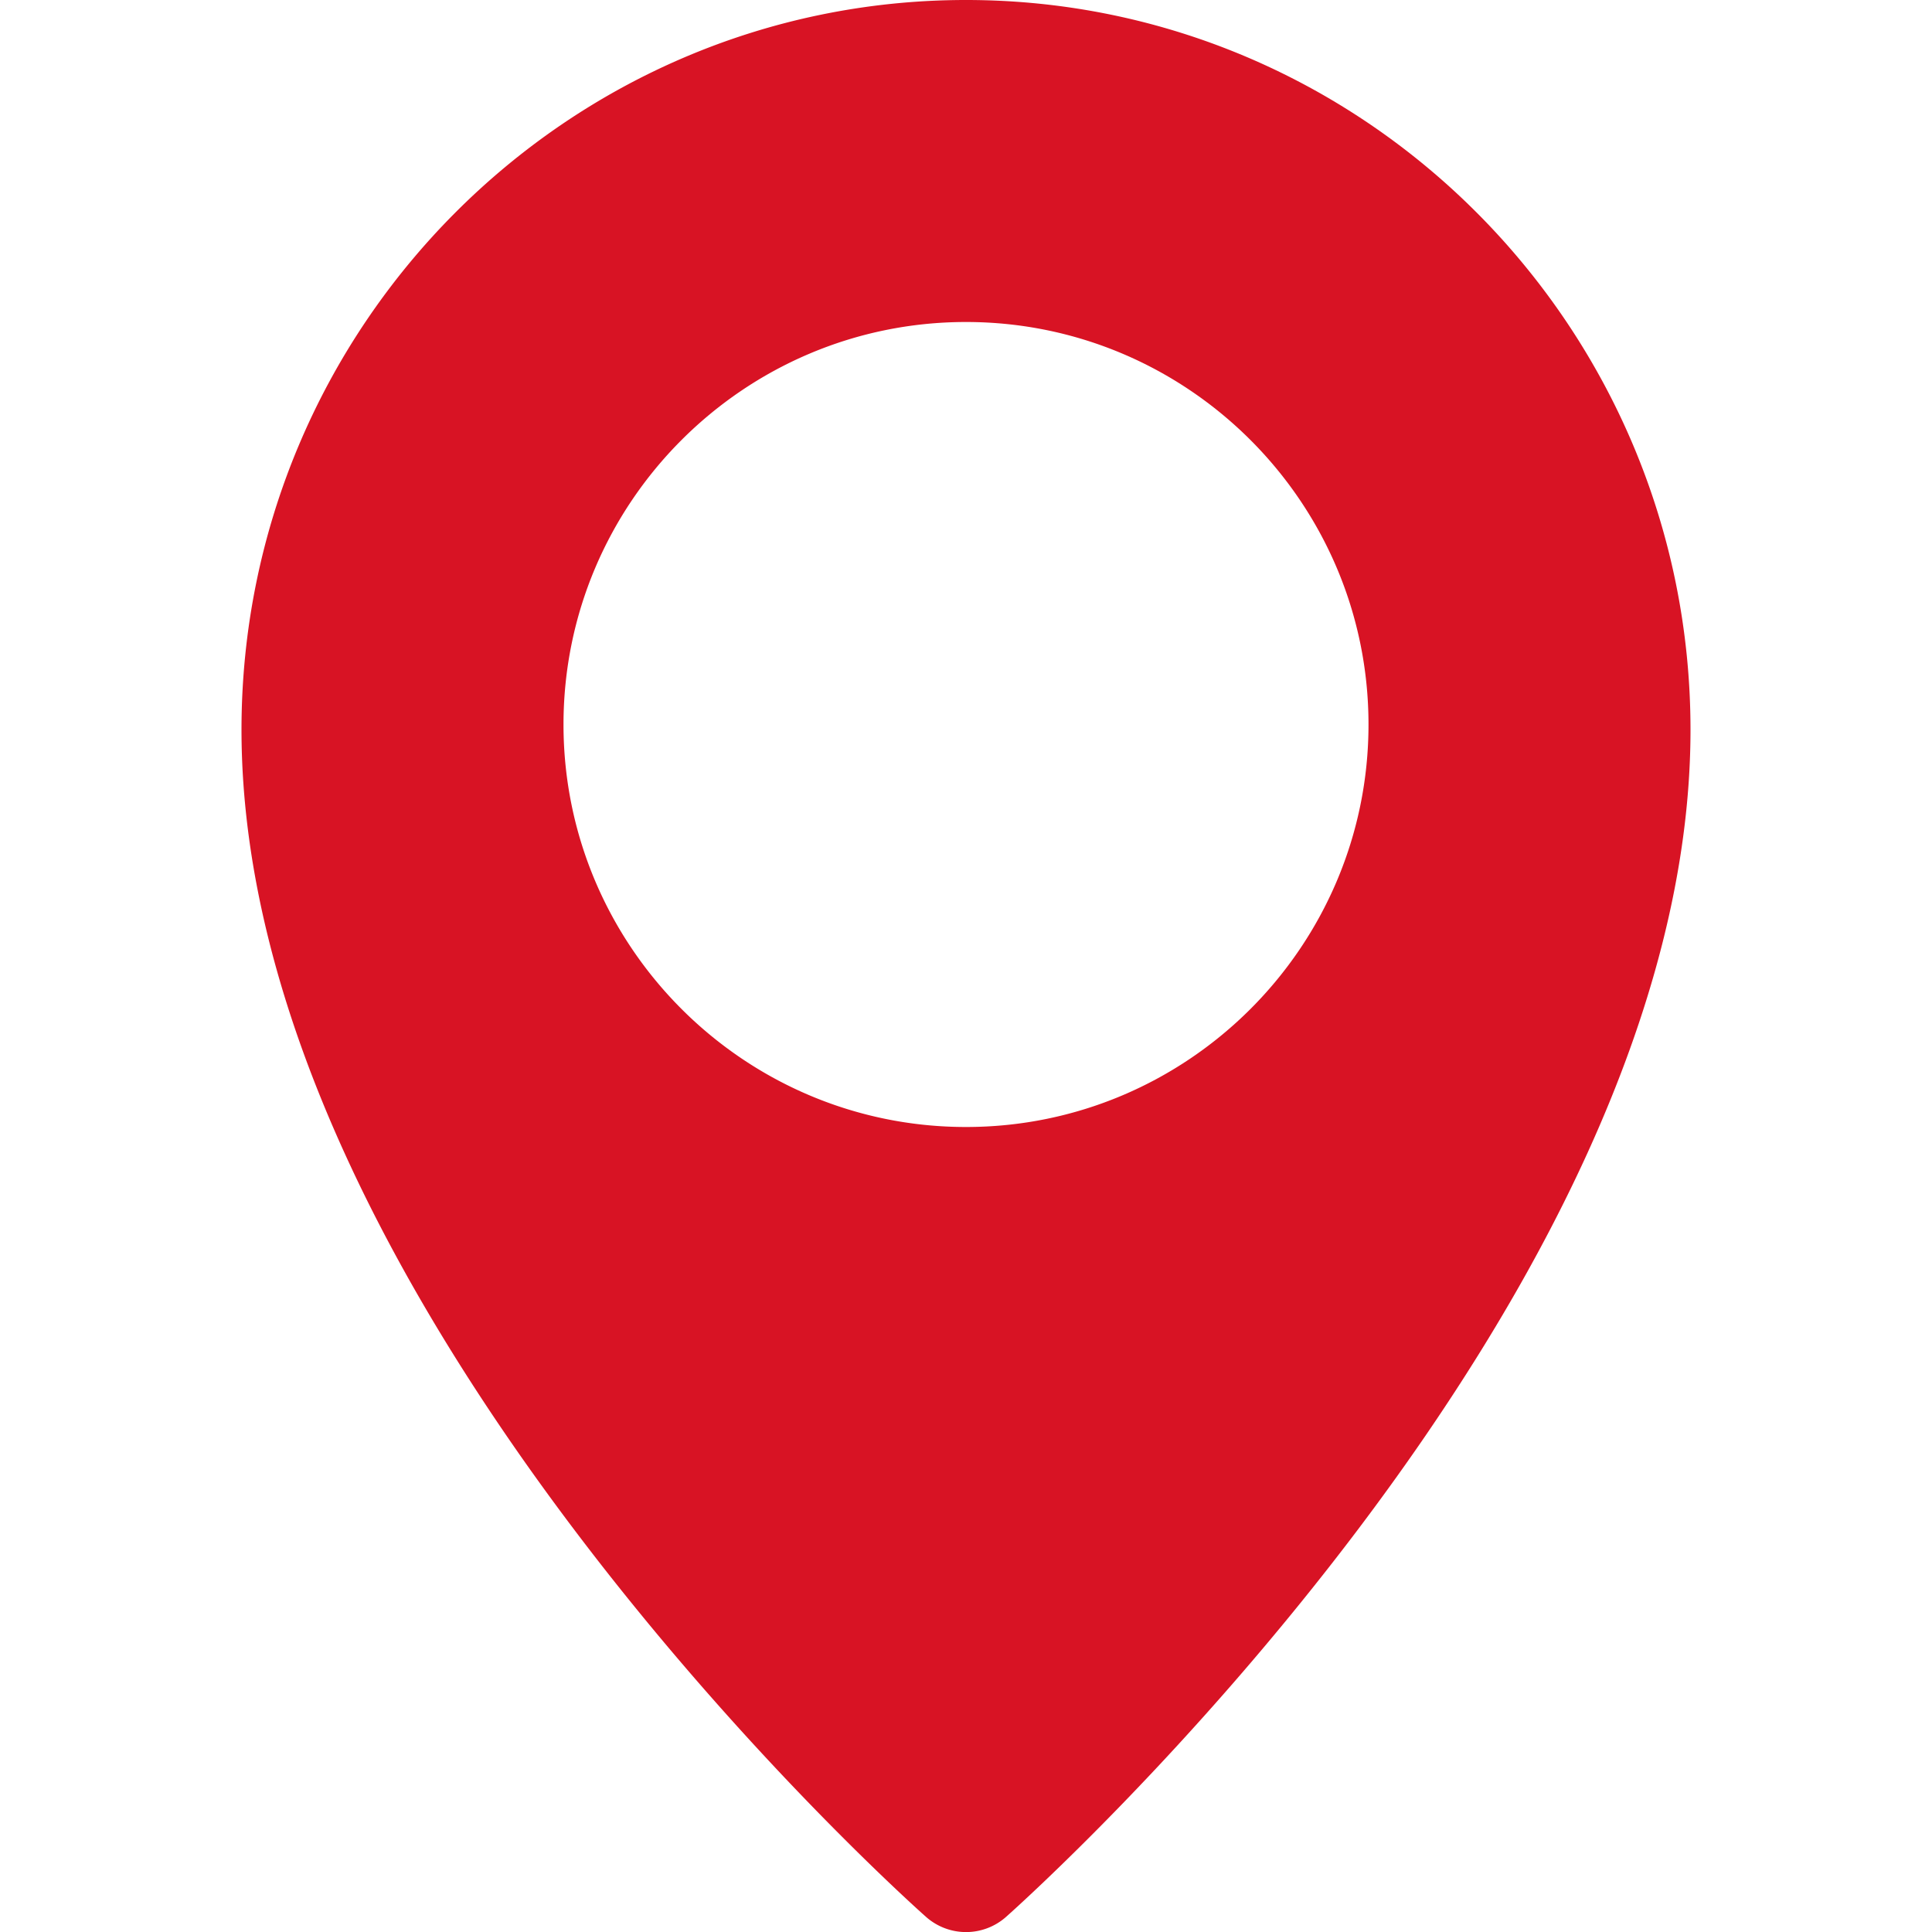 <svg xmlns="http://www.w3.org/2000/svg" version="1.1" xmlns:xlink="http://www.w3.org/1999/xlink" width="512" height="512" x="0" y="0" viewBox="0 0 24 24" style="enable-background:new 0 0 512 512" xml:space="preserve" class=""><g><path d="M12 0C7.038 0 3 4.066 3 9.065c0 7.103 8.154 14.437 8.501 14.745a.749.749 0 0 0 .998.001C12.846 23.502 21 16.168 21 9.065 21 4.066 16.962 0 12 0zm0 14c-2.757 0-5-2.243-5-5s2.243-5 5-5 5 2.243 5 5-2.243 5-5 5z" fill="#d81324" opacity="1" data-original="#000000" class=""></path></g></svg>